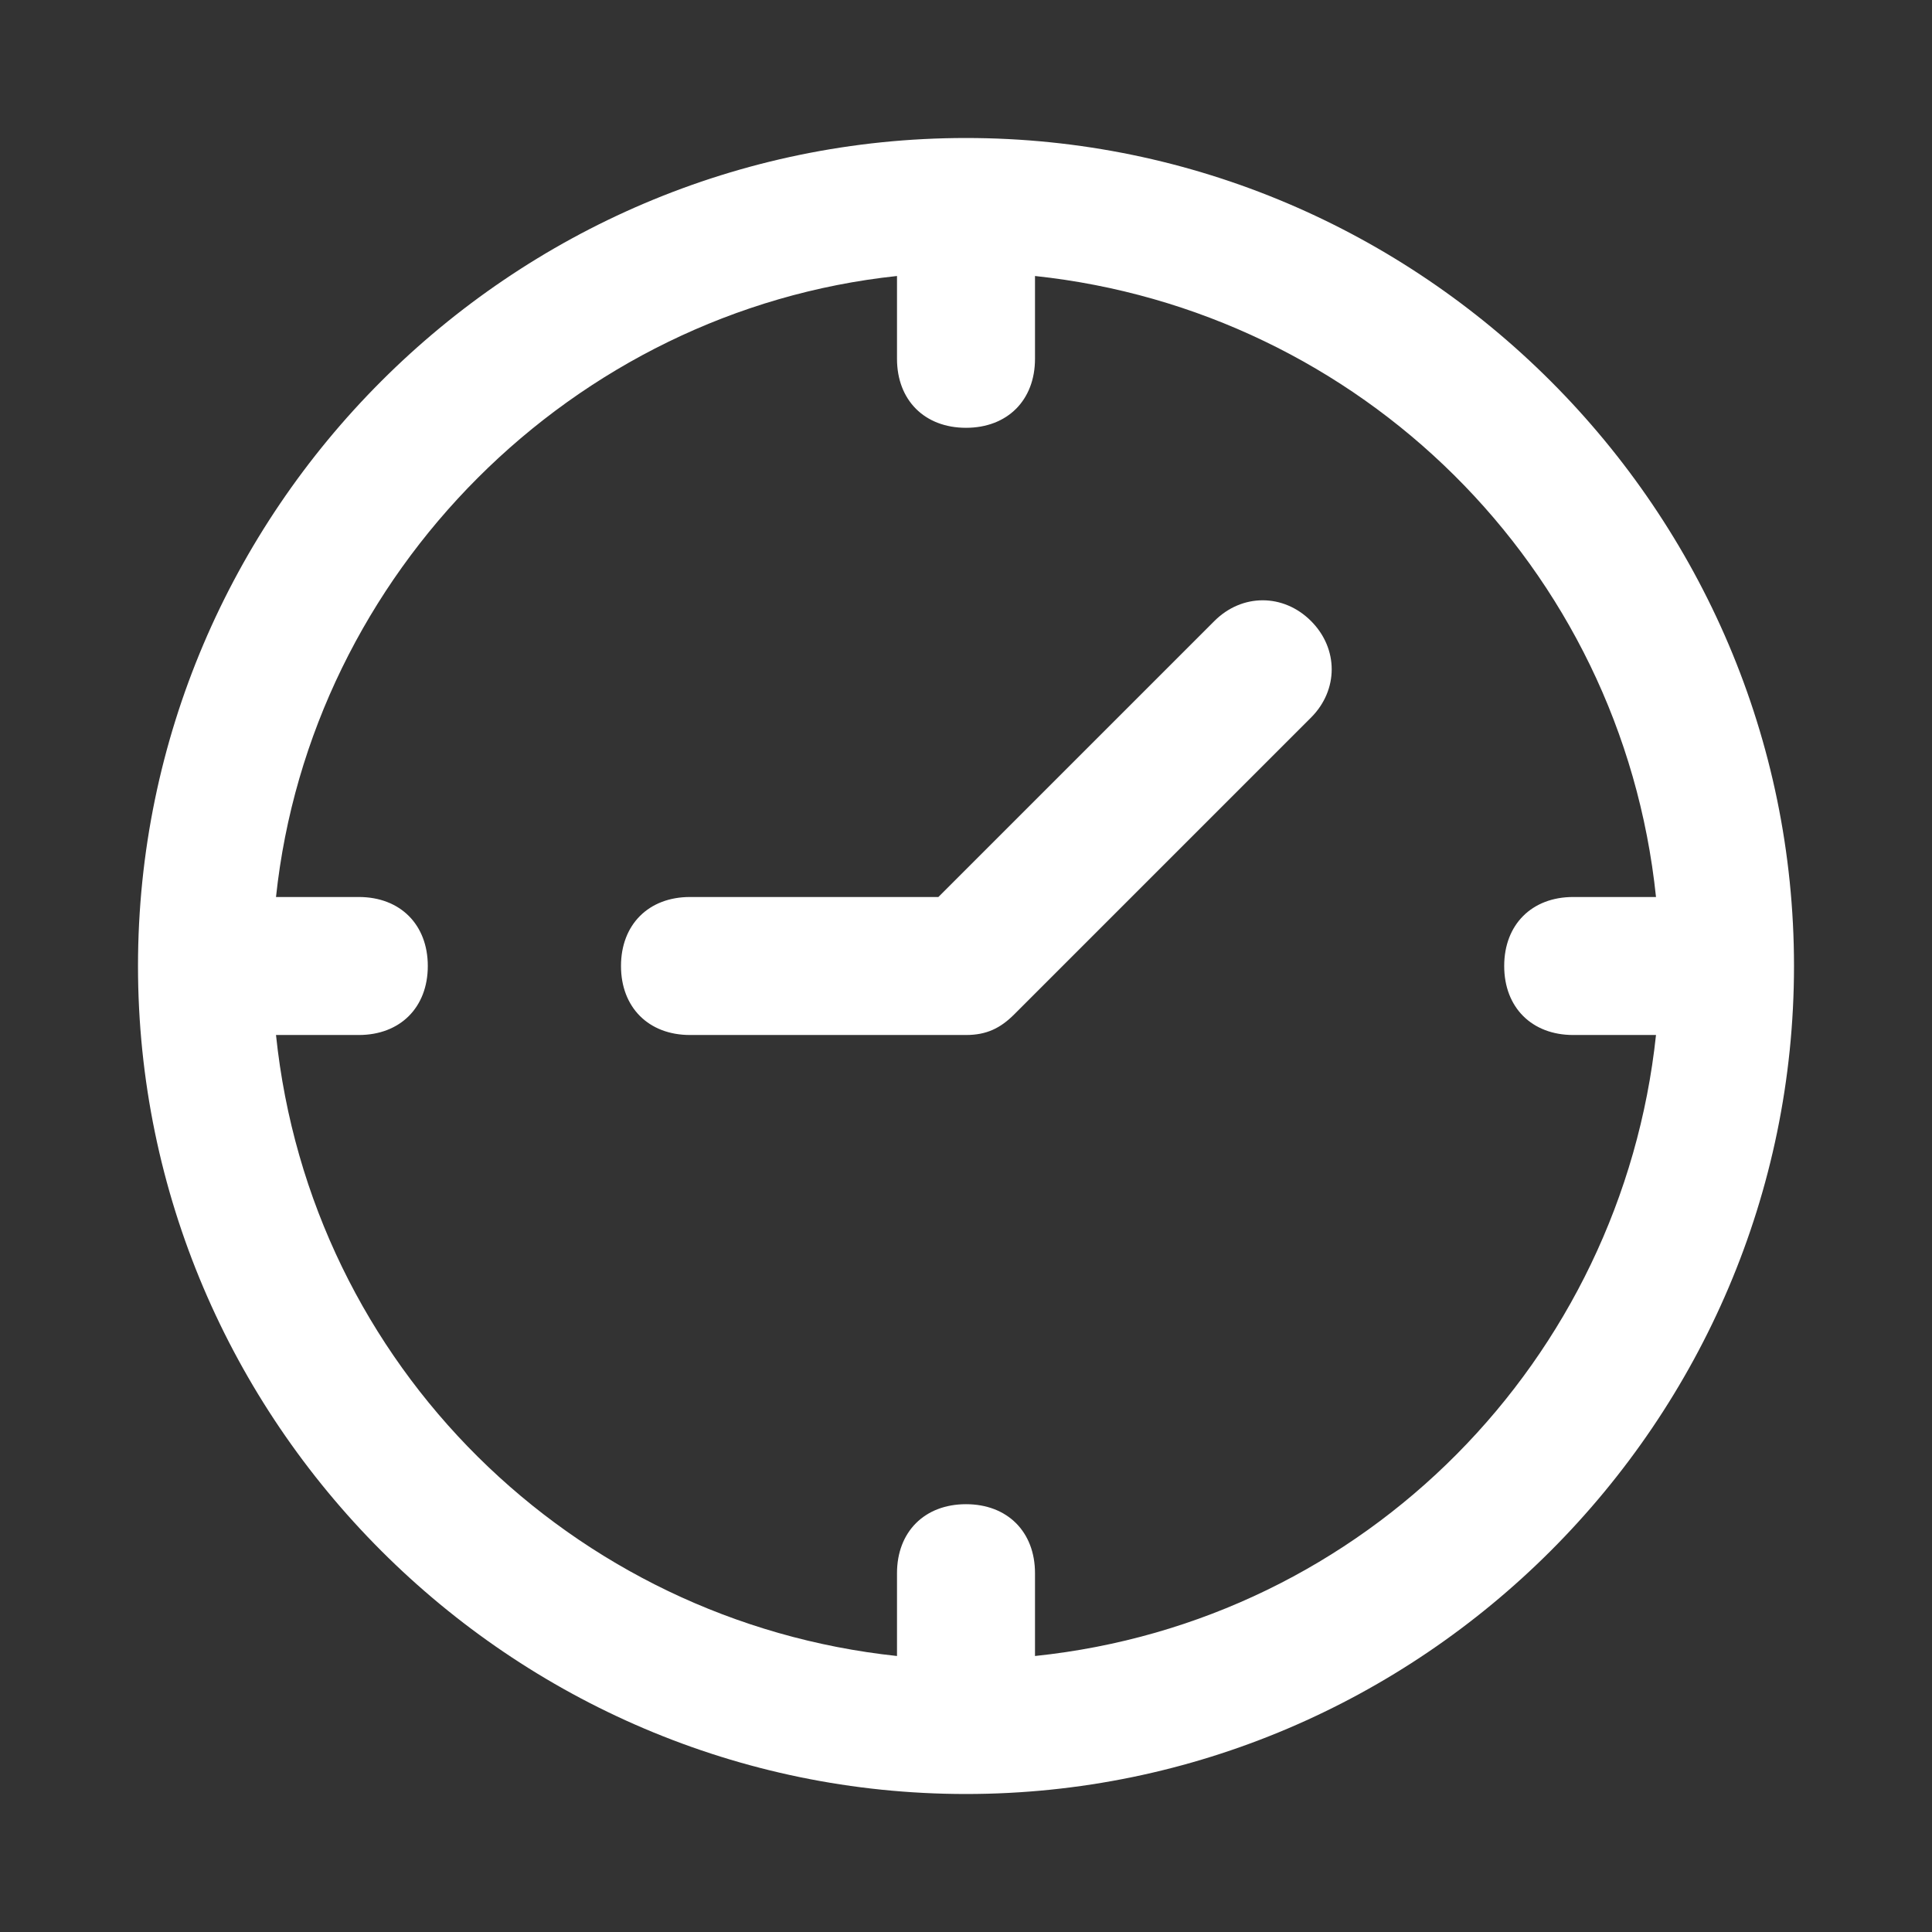 <?xml version="1.0" encoding="utf-8"?>
<!-- Generator: $$$/GeneralStr/196=Adobe Illustrator 27.6.0, SVG Export Plug-In . SVG Version: 6.00 Build 0)  -->
<svg version="1.1" id="Layer_1" xmlns="http://www.w3.org/2000/svg" xmlns:xlink="http://www.w3.org/1999/xlink" x="0px" y="0px"
	 viewBox="0 0 28 28" style="enable-background:new 0 0 28 28;" xml:space="preserve">
<rect x="0" y="0" width="28" height="28" fill="#333333" stroke="none"/>
<style type="text/css">
	.st0{fill:#FFFFFF;}
</style>
<g>
	<path class="st0" d="M14,26c6.6,0,12-5.4,12-12S20.6,2,14,2S2,7.4,2,14S7.4,26,14,26z M13,4v1.2c0,0.6,0.4,1,1,1s1-0.4,1-1V4
		c4.7,0.5,8.5,4.2,9,9h-1.2c-0.6,0-1,0.4-1,1s0.4,1,1,1H24c-0.5,4.7-4.2,8.5-9,9v-1.2c0-0.6-0.4-1-1-1s-1,0.4-1,1V24
		c-4.7-0.5-8.5-4.2-9-9h1.2c0.6,0,1-0.4,1-1s-0.4-1-1-1H4C4.5,8.3,8.3,4.5,13,4z"/>
	<path class="st0" d="M10,15h4c0.3,0,0.5-0.1,0.7-0.3l4.3-4.3c0.4-0.4,0.4-1,0-1.4s-1-0.4-1.4,0l-4,4H10c-0.6,0-1,0.4-1,1
		S9.4,15,10,15z"/>
</g>
</svg>
